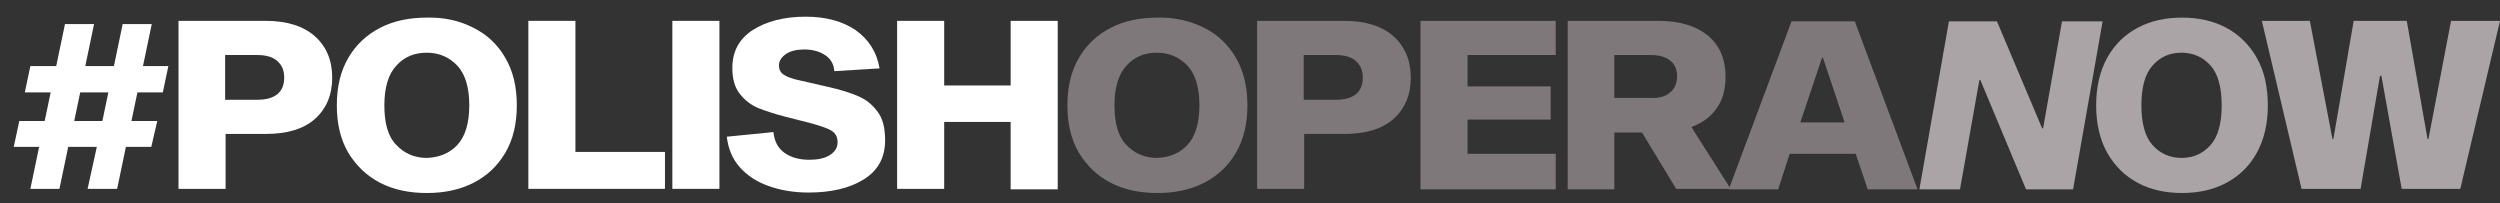 <?xml version="1.0" encoding="utf-8"?>
<!-- Generator: Adobe Illustrator 16.0.0, SVG Export Plug-In . SVG Version: 6.00 Build 0)  -->
<!DOCTYPE svg PUBLIC "-//W3C//DTD SVG 1.1//EN" "http://www.w3.org/Graphics/SVG/1.1/DTD/svg11.dtd">
<svg version="1.1" id="Warstwa_1" xmlns="http://www.w3.org/2000/svg" xmlns:xlink="http://www.w3.org/1999/xlink" x="0px" y="0px"
	 width="541.681px" height="44.062px" viewBox="27.32 31.882 541.681 44.062" enable-background="new 27.32 31.882 541.681 44.062"
	 xml:space="preserve">
<rect x="27.32" y="31.882" width="541.681" height="44.062" fill="#333333" stroke="none"/>
<path fill="#FFFFFF" d="M55.8,58.1h5.6L60.1,63.7h-5.5L52.7,72.8h-6.4l2-9.1h-6.2L40.2,72.8H33.9l1.9-9.1h-5.5l1.2-5.601H37l1.3-6.2
	h-5.6l1.199-5.7H39.5l1.899-9.1H47.7l-1.9,9.1H52l1.899-9.1H60.2l-1.9,9.1h5.5l-1.2,5.7h-5.5L55.8,58.1z M44.7,51.9L43.4,58.1H49.5
	l1.3-6.2H44.7z"/>
<path fill="#FFFFFF" d="M95.5,39.7c2.5,2.2,3.8,5.2,3.8,9c0,3.8-1.3,6.8-3.8,9S89.4,60.9,84.9,60.9H76.2V72.8H66V36.4H84.9
	C89.4,36.4,93,37.5,95.5,39.7z M87.4,52.3c1-0.8,1.5-2,1.5-3.6c0-1.6-0.5-2.7-1.5-3.6S84.9,43.8,83,43.8h-6.9v9.7H83
	C85,53.5,86.4,53.1,87.4,52.3z"/>
<path fill="#FFFFFF" d="M129.9,37.9c3,1.5,5.301,3.7,6.9,6.5c1.7,2.9,2.5,6.3,2.5,10.3s-0.8,7.399-2.5,10.3s-4,5-6.9,6.5
	c-3,1.5-6.3,2.2-10.1,2.2s-7.2-0.7-10.1-2.2c-2.9-1.5-5.2-3.7-6.9-6.5c-1.7-2.9-2.5-6.3-2.5-10.3s0.8-7.4,2.5-10.3s4-5,6.9-6.5
	c2.899-1.5,6.3-2.2,10.1-2.2C123.6,35.6,127,36.4,129.9,37.9z M126.4,63.3c1.7-1.8,2.601-4.7,2.601-8.6c0-3.9-0.9-6.8-2.601-8.6
	c-1.699-1.8-3.899-2.8-6.6-2.8s-4.9,0.9-6.6,2.8c-1.7,1.8-2.601,4.7-2.601,8.6c0,3.899,0.8,6.8,2.601,8.6
	c1.699,1.8,3.899,2.8,6.6,2.8C122.5,66,124.7,65.1,126.4,63.3z"/>
<path fill="#FFFFFF" d="M141.8,36.4H152v28.4H171.4v8h-29.6V36.4L141.8,36.4z"/>
<path fill="#FFFFFF" d="M173,36.4h10.2v36.4H173V36.4z"/>
<path fill="#FFFFFF" d="M206.2,43.9c-1.101-0.8-2.7-1.3-4.601-1.3c-1.6,0-3,0.3-4,1c-1,0.7-1.5,1.5-1.5,2.5c0,0.9,0.4,1.6,1.101,2
	c0.8,0.5,1.899,0.9,3.399,1.2l6.101,1.4c2.699,0.6,4.899,1.3,6.5,2c1.699,0.7,3.1,1.8,4.199,3.3c1.2,1.5,1.7,3.6,1.7,6.3
	c0,3.8-1.6,6.601-4.7,8.5c-3.1,1.9-7.1,2.8-11.899,2.8c-3.2,0-6.101-0.5-8.601-1.399c-2.6-0.9-4.699-2.3-6.3-4.101
	c-1.6-1.8-2.5-4-2.8-6.6l10.1-1c0.2,2,1,3.5,2.4,4.5s3.2,1.5,5.4,1.5c1.8,0,3.3-0.3,4.399-1c1.101-0.7,1.7-1.6,1.7-2.8
	c0-1.101-0.4-1.9-1.3-2.5c-0.801-0.5-2.301-1-4.4-1.601l-5.5-1.399c-2.399-0.601-4.399-1.3-6-1.9c-1.6-0.7-2.899-1.7-4-3.1
	c-1.1-1.4-1.6-3.3-1.6-5.6c0-3.6,1.5-6.3,4.399-8.2c3-1.9,6.8-2.9,11.5-2.9c4.4,0,8,1,10.8,2.9c2.801,2,4.601,4.7,5.2,8.3l-9.8,0.6
	C208,45.9,207.4,44.7,206.2,43.9z"/>
<path fill="#FFFFFF" d="M256.5,72.9h-10.2V58.3h-14.4v14.5H221.7V36.4H231.9v14h14.4v-14h10.2V72.9z"/>
<path fill="#7F787B" d="M288.2,37.9c3,1.5,5.3,3.7,6.899,6.5c1.7,2.9,2.5,6.3,2.5,10.3s-0.8,7.399-2.5,10.3s-4,5-6.899,6.5
	c-3,1.5-6.301,2.2-10.101,2.2s-7.2-0.7-10.1-2.2c-2.9-1.5-5.2-3.7-6.9-6.5c-1.7-2.9-2.5-6.3-2.5-10.3s0.8-7.4,2.5-10.3s4-5,6.9-6.5
	c2.899-1.5,6.3-2.2,10.1-2.2C281.8,35.6,285.2,36.4,288.2,37.9z M284.6,63.3c1.7-1.8,2.601-4.7,2.601-8.6c0-3.9-0.9-6.8-2.601-8.6
	c-1.7-1.8-3.899-2.8-6.6-2.8s-4.9,0.9-6.601,2.8c-1.699,1.8-2.6,4.7-2.6,8.6c0,3.899,0.8,6.8,2.6,8.6c1.7,1.8,3.9,2.8,6.601,2.8
	C280.7,66,282.9,65.1,284.6,63.3z"/>
<path fill="#7F787B" d="M329.199,39.7c2.5,2.2,3.801,5.2,3.801,9c0,3.8-1.301,6.8-3.801,9s-6.1,3.2-10.6,3.2h-8.7V72.8h-10.2V36.4
	h18.9C323.1,36.4,326.699,37.5,329.199,39.7z M321.1,52.3c1-0.8,1.5-2,1.5-3.6c0-1.6-0.5-2.7-1.5-3.6s-2.5-1.3-4.4-1.3H309.8v9.7
	h6.899C318.699,53.5,320.1,53.1,321.1,52.3z"/>
<path fill="#7F787B" d="M363.3,50.7v7.1h-18v7.4h19.1v7.7h-29.3V36.4h29.3v7.4h-19.1v6.8h18V50.7z"/>
<path fill="#7F787B" d="M383.1,60.6h-6V72.9H367V36.4h19.699c4.601,0,8.101,1.1,10.7,3.2c2.5,2.1,3.8,5.1,3.8,8.9
	c0,2.7-0.6,5-1.899,6.8c-1.3,1.9-3.101,3.2-5.5,4.101l8.5,13.399h-11.8L383.1,60.6z M389.199,51.9c1-0.8,1.5-2,1.5-3.5
	s-0.5-2.6-1.5-3.4s-2.399-1.2-4.399-1.2h-7.7v9.3h7.7C386.8,53.2,388.199,52.8,389.199,51.9z"/>
<path fill="#7F787B" d="M415.1,65.2l-2.5,7.7h-10.7L415.5,36.5h13.699L442.8,72.9H432l-2.601-7.7H415.1z M422.3,44.4h-0.2l-4.7,14
	h9.6L422.3,44.4z"/>
<path fill="#AAA4A7" d="M466.3,72.9l-9.9-23.7h-0.2L452,72.9h-8.801l6.4-36.4H460l9.8,23.2h0.2l4.1-23.2h8.8L476.5,72.9H466.3z"/>
<path fill="#AAA4A7" d="M509.699,37.9c2.801,1.5,5,3.7,6.601,6.5c1.6,2.8,2.399,6.3,2.399,10.3S517.9,62.1,516.3,65
	c-1.601,2.9-3.8,5-6.601,6.5c-2.8,1.5-6,2.2-9.6,2.2s-6.8-0.7-9.6-2.2c-2.801-1.5-5-3.7-6.601-6.5c-1.6-2.9-2.399-6.3-2.399-10.3
	s0.8-7.4,2.399-10.3c1.601-2.9,3.8-5,6.601-6.5c2.8-1.5,6-2.2,9.6-2.2S506.9,36.4,509.699,37.9z M506.3,63.3
	c1.6-1.8,2.399-4.7,2.399-8.6c0-3.9-0.8-6.8-2.399-8.6c-1.601-1.8-3.7-2.8-6.3-2.8c-2.601,0-4.601,0.9-6.301,2.8
	c-1.6,1.8-2.399,4.7-2.399,8.6c0,3.899,0.8,6.8,2.399,8.6c1.601,1.8,3.7,2.8,6.301,2.8C502.6,66.1,504.699,65.1,506.3,63.3z"/>
<path fill="#AAA4A7" d="M543.3,48.3H543l-4.2,24.5H526L517.4,36.4h10.4l4.899,25.6h0.2l4.4-25.6h11.5l4.5,25.6h0.2l4.899-25.6H569
	L560.4,72.8h-12.7L543.3,48.3z"/>
</svg>
